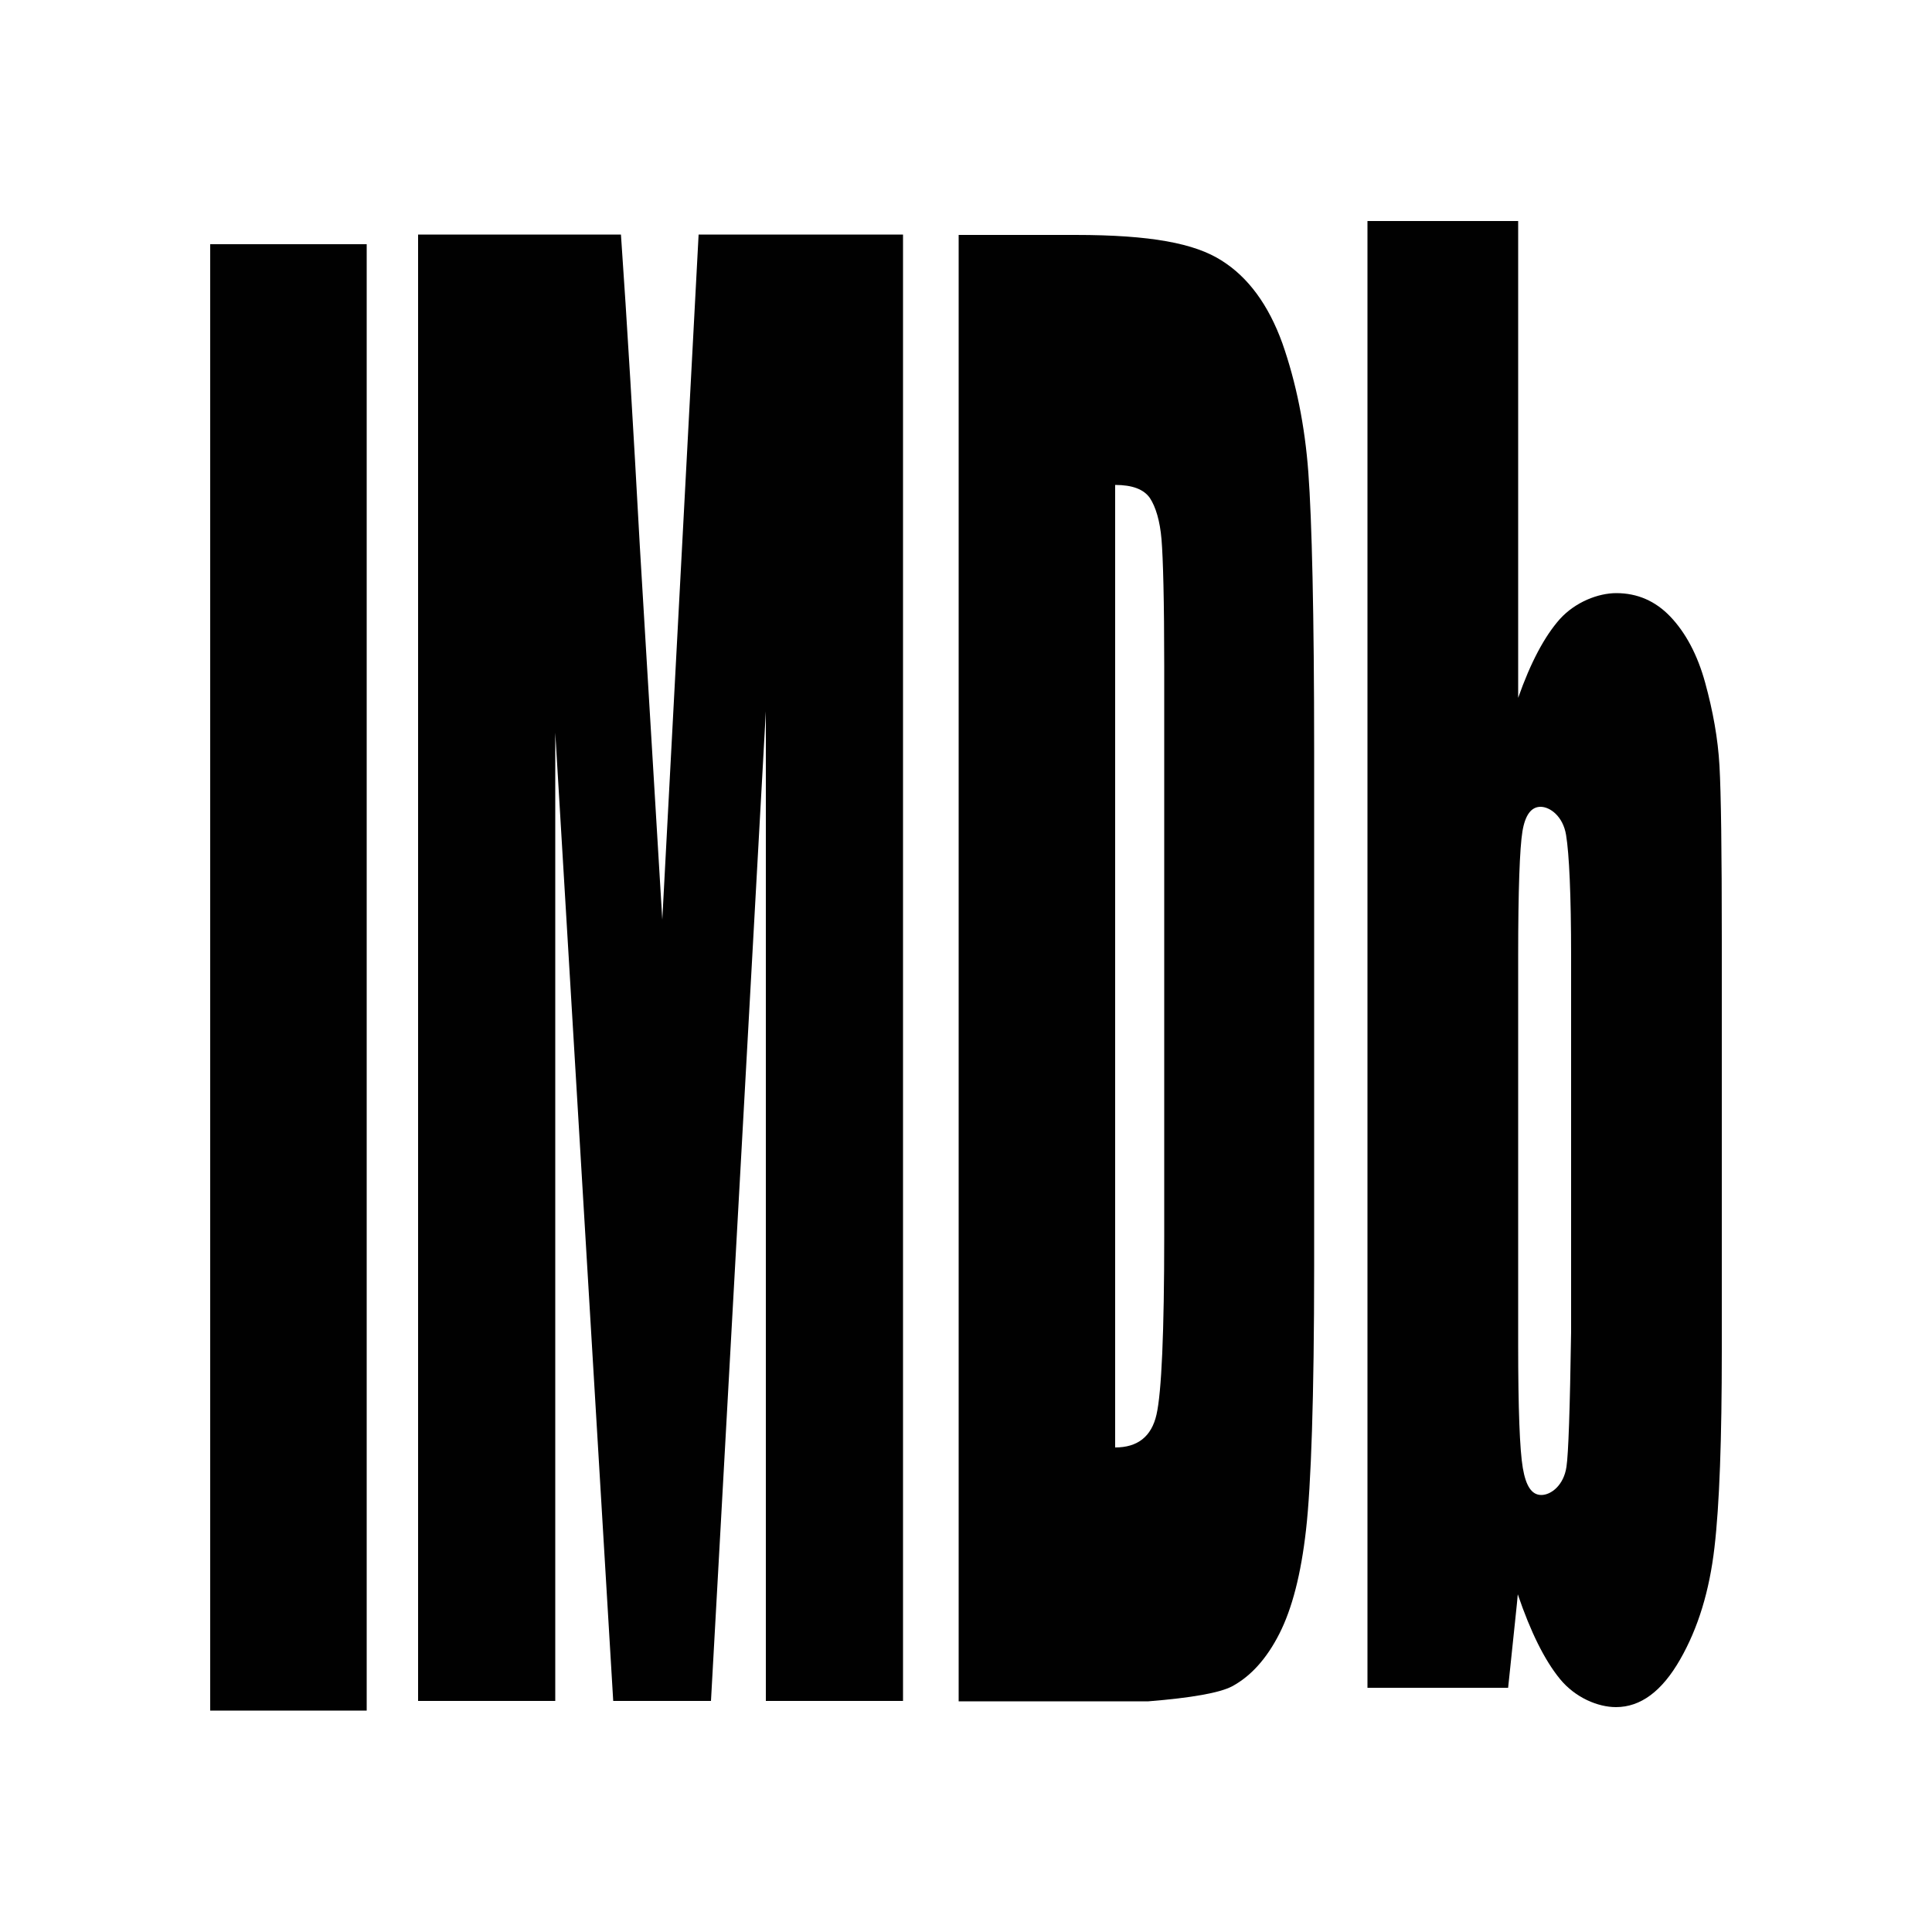 <?xml version="1.0" encoding="UTF-8"?>
<svg id="Layer_1" xmlns="http://www.w3.org/2000/svg" viewBox="0 0 50 50">
  <defs>
    <style>
      .cls-1 {
        fill: #010101;
      }

      .cls-2 {
        fill: rgba(1, 1, 1, 0);
        stroke: rgba(1, 1, 1, 0);
      }
    </style>
  </defs>
  <g>
    <path id="g5jjnq26yS" class="cls-1" d="M5.44,6.32h4.05v37.95h-4.05V6.32Z"/>
    <path id="g5jjnq26yS-2" data-name="g5jjnq26yS" class="cls-2" d="M5.44,6.32h4.05v37.95h-4.05V6.32Z"/>
  </g>
  <g>
    <path id="i3Prh1JpXt" class="cls-1" d="M17.14,23.8c-.35-5.78-.54-9-.58-9.64-.17-3.1-.33-5.79-.49-8.09h-5.25v37.95h3.55v-25.06s1.5,25.06,1.5,25.06h2.53l1.42-25.61v25.61h3.55V6.07h-5.29l-.94,17.73Z"/>
    <path id="i3Prh1JpXt-2" data-name="i3Prh1JpXt" class="cls-2" d="M17.14,23.8c-.35-5.78-.54-9-.58-9.64-.17-3.1-.33-5.79-.49-8.09h-5.25v37.95h3.55v-25.06s1.5,25.06,1.5,25.06h2.53l1.42-25.61v25.61h3.55V6.07h-5.29l-.94,17.73Z"/>
  </g>
  <g>
    <path id="a4ov9rRGQm" class="cls-1" d="M30.06,13.96c.04.48.07,1.58.07,3.3v14.71c0,2.53-.07,4.07-.2,4.64-.13.57-.49.85-1.07.85V12.55c.44,0,.74.11.9.34.15.23.26.59.3,1.07ZM31.89,43.64c.48-.26.89-.71,1.22-1.36s.56-1.54.69-2.69c.13-1.14.21-3.42.21-6.82v-13.32c0-3.59-.06-6-.15-7.22-.09-1.22-.32-2.34-.67-3.34-.36-1-.89-1.72-1.58-2.15-.69-.44-1.82-.66-3.78-.66h-3.02v37.95h4.91c1.12-.09,1.85-.22,2.17-.39Z"/>
    <path id="a4ov9rRGQm-2" data-name="a4ov9rRGQm" class="cls-2" d="M30.06,13.96c.04.48.07,1.58.07,3.3v14.71c0,2.53-.07,4.07-.2,4.64-.13.57-.49.85-1.07.85V12.55c.44,0,.74.11.9.34.15.23.26.59.3,1.07ZM31.89,43.64c.48-.26.89-.71,1.22-1.36s.56-1.54.69-2.69c.13-1.14.21-3.42.21-6.82v-13.32c0-3.59-.06-6-.15-7.22-.09-1.22-.32-2.34-.67-3.34-.36-1-.89-1.72-1.58-2.15-.69-.44-1.82-.66-3.78-.66h-3.02v37.95h4.91c1.12-.09,1.85-.22,2.17-.39Z"/>
  </g>
  <g>
    <path id="fk968BpsX" class="cls-1" d="M40.54,37.96c-.07.48-.4.73-.65.73s-.4-.23-.48-.7c-.08-.47-.12-1.53-.12-3.2v-10.03c0-1.73.04-2.81.11-3.24s.23-.64.47-.64.58.24.66.73c.08.49.13,1.54.13,3.14v9.72c-.03,2-.07,3.16-.12,3.49ZM35.38,43.68h3.65c.15-1.45.24-2.26.25-2.42.33.97.69,1.7,1.09,2.19.4.49.99.73,1.45.73.64,0,1.19-.41,1.66-1.23s.76-1.78.89-2.9c.13-1.11.19-2.81.19-5.09v-10.65c0-2.29-.02-3.78-.06-4.49s-.17-1.42-.37-2.15-.51-1.3-.9-1.71c-.39-.41-.86-.61-1.4-.61-.47,0-1.06.23-1.46.67-.4.45-.76,1.13-1.08,2.04V5.72h-3.9v37.96h0Z"/>
    <path id="fk968BpsX-2" data-name="fk968BpsX" class="cls-2" d="M40.54,37.96c-.07.48-.4.73-.65.73s-.4-.23-.48-.7c-.08-.47-.12-1.53-.12-3.2v-10.03c0-1.73.04-2.81.11-3.24s.23-.64.47-.64.58.24.66.73c.08.49.13,1.54.13,3.14v9.72c-.03,2-.07,3.16-.12,3.49ZM35.38,43.68h3.65c.15-1.45.24-2.26.25-2.42.33.97.69,1.7,1.09,2.19.4.49.99.73,1.45.73.64,0,1.19-.41,1.66-1.23s.76-1.78.89-2.9c.13-1.11.19-2.81.19-5.09v-10.65c0-2.29-.02-3.78-.06-4.49s-.17-1.42-.37-2.15-.51-1.3-.9-1.71c-.39-.41-.86-.61-1.4-.61-.47,0-1.06.23-1.46.67-.4.45-.76,1.13-1.08,2.04V5.72h-3.9v37.96h0Z"/>
  </g>
</svg>